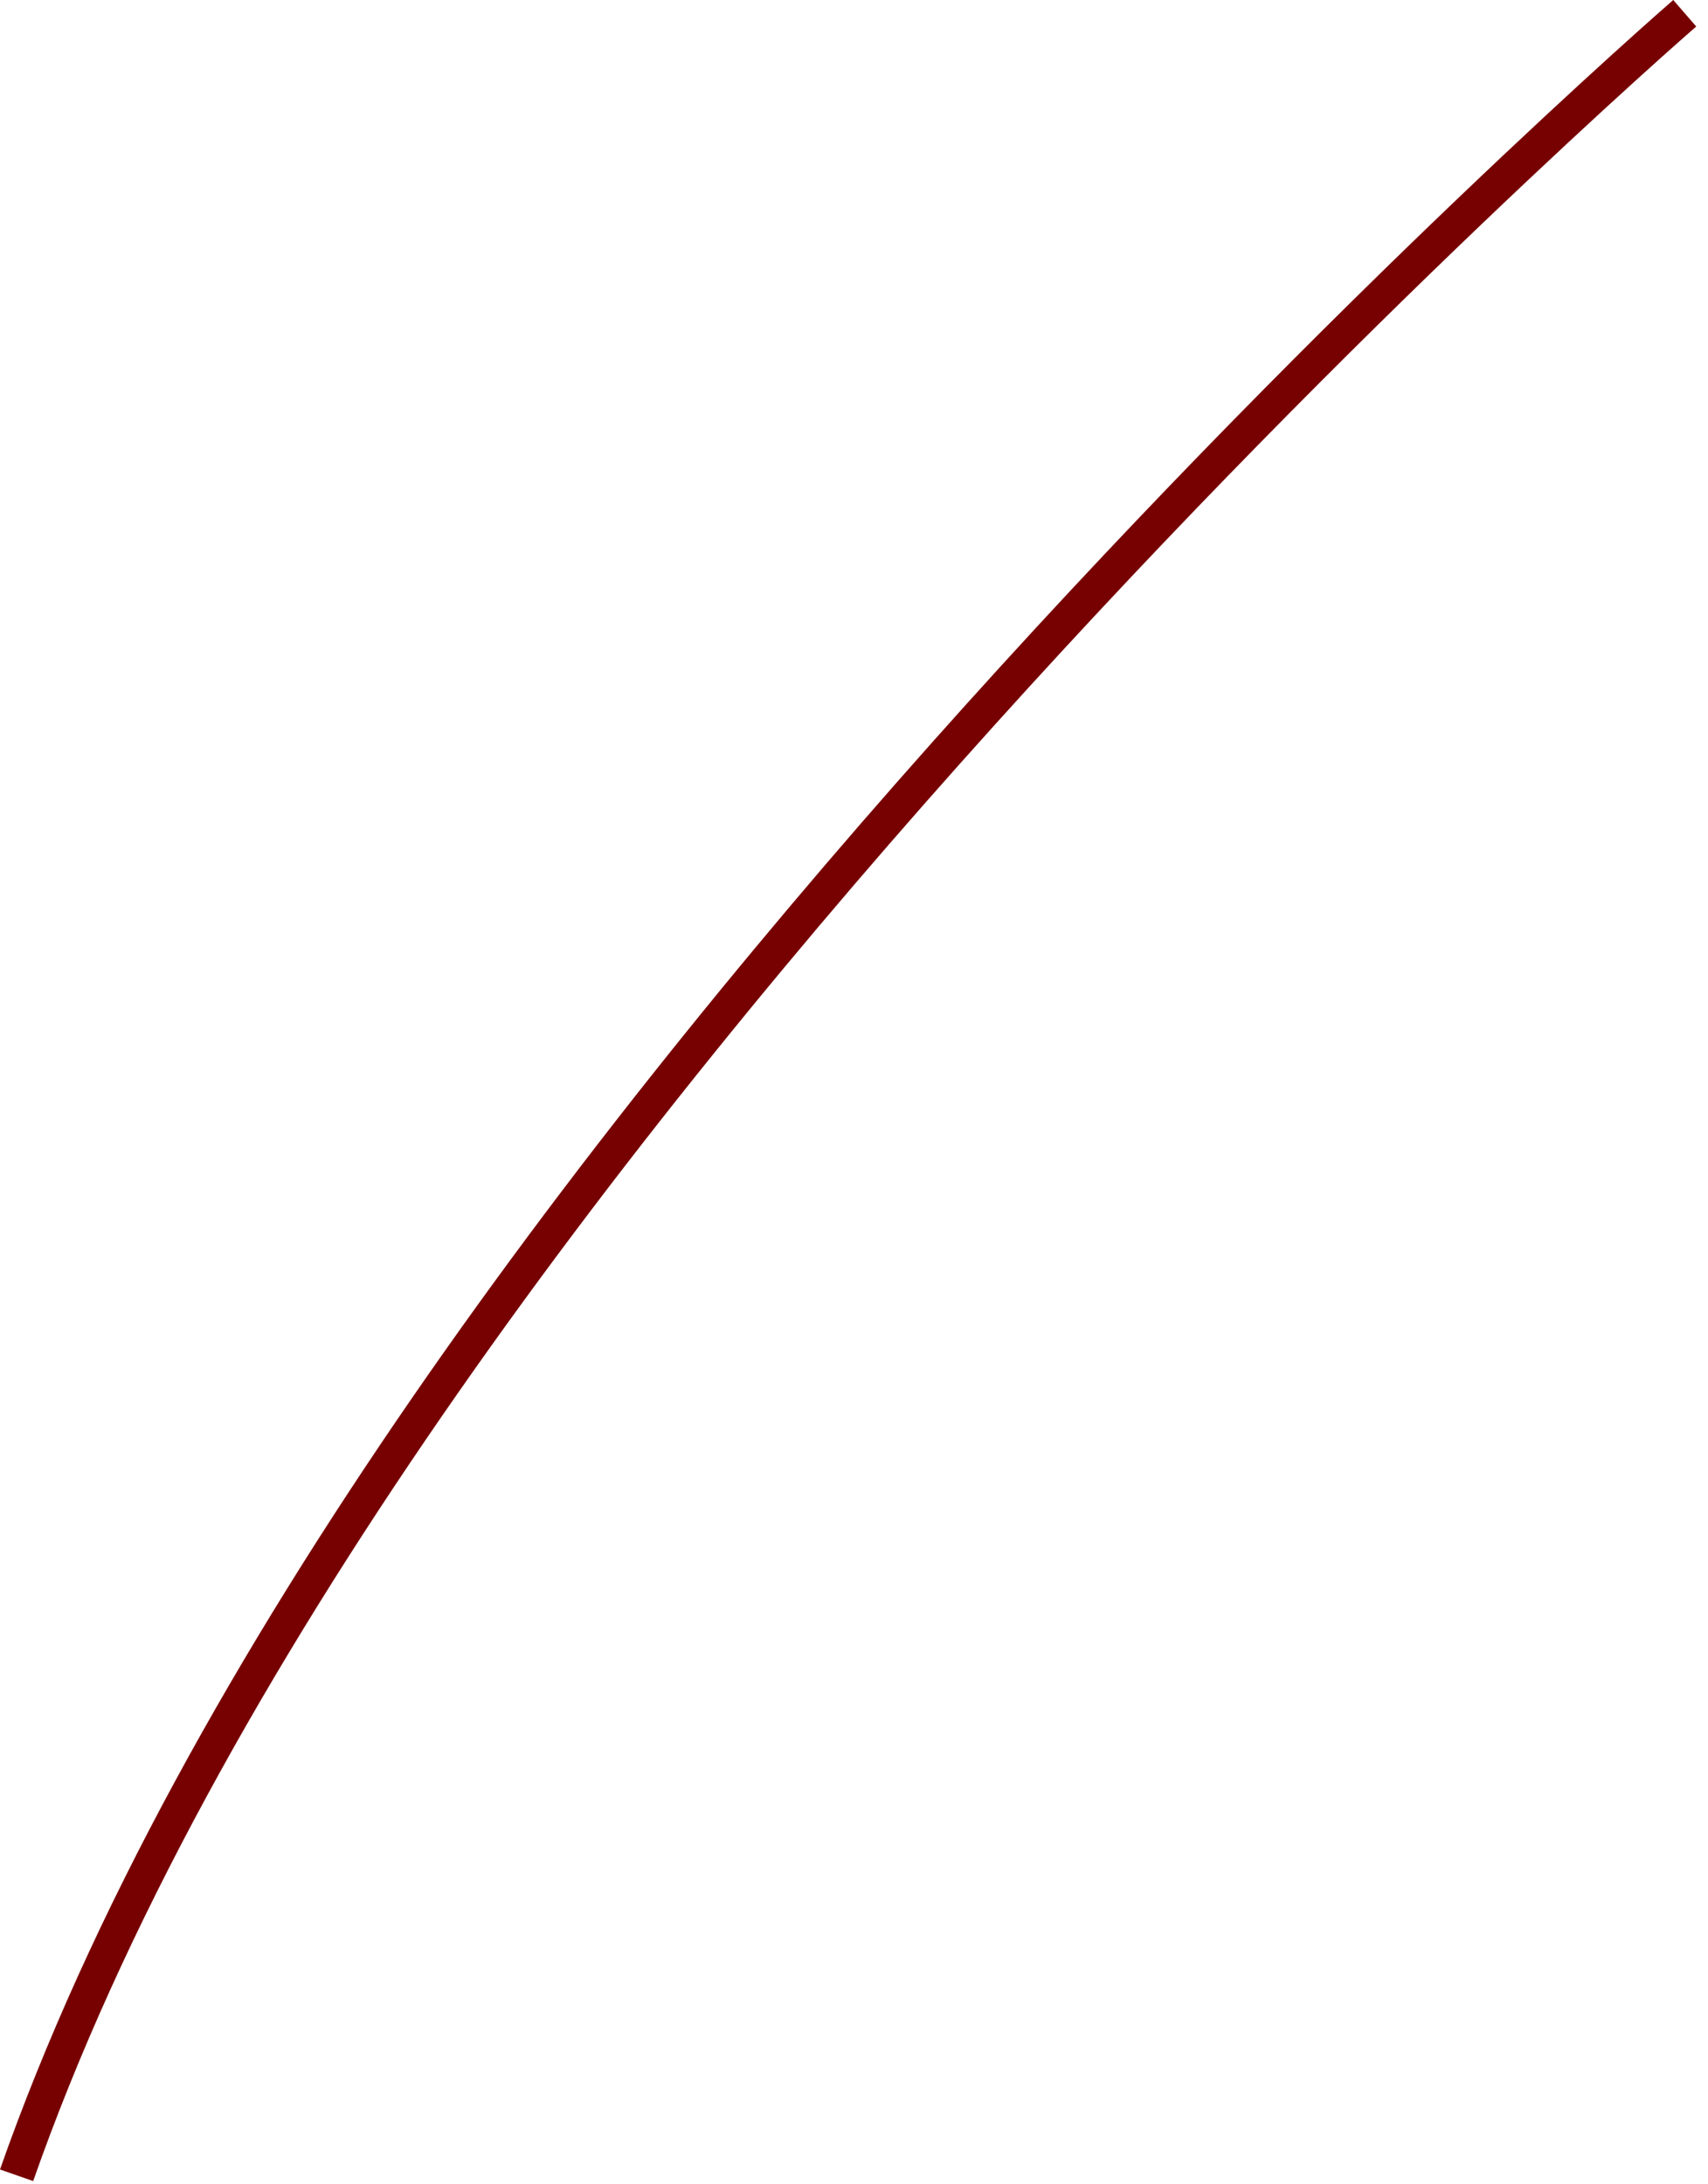 <?xml version="1.0" encoding="utf-8"?>
<svg xmlns="http://www.w3.org/2000/svg" fill="none" height="100%" overflow="visible" preserveAspectRatio="none" style="display: block;" viewBox="0 0 140 179" width="100%">
<path d="M2.719 178.736L0 177.787C29.53 93.583 136.087 0.921 137.152 0L139.036 2.172C137.972 3.093 31.99 95.251 2.719 178.736Z" fill="#770101" id="Vector"/>
</svg>